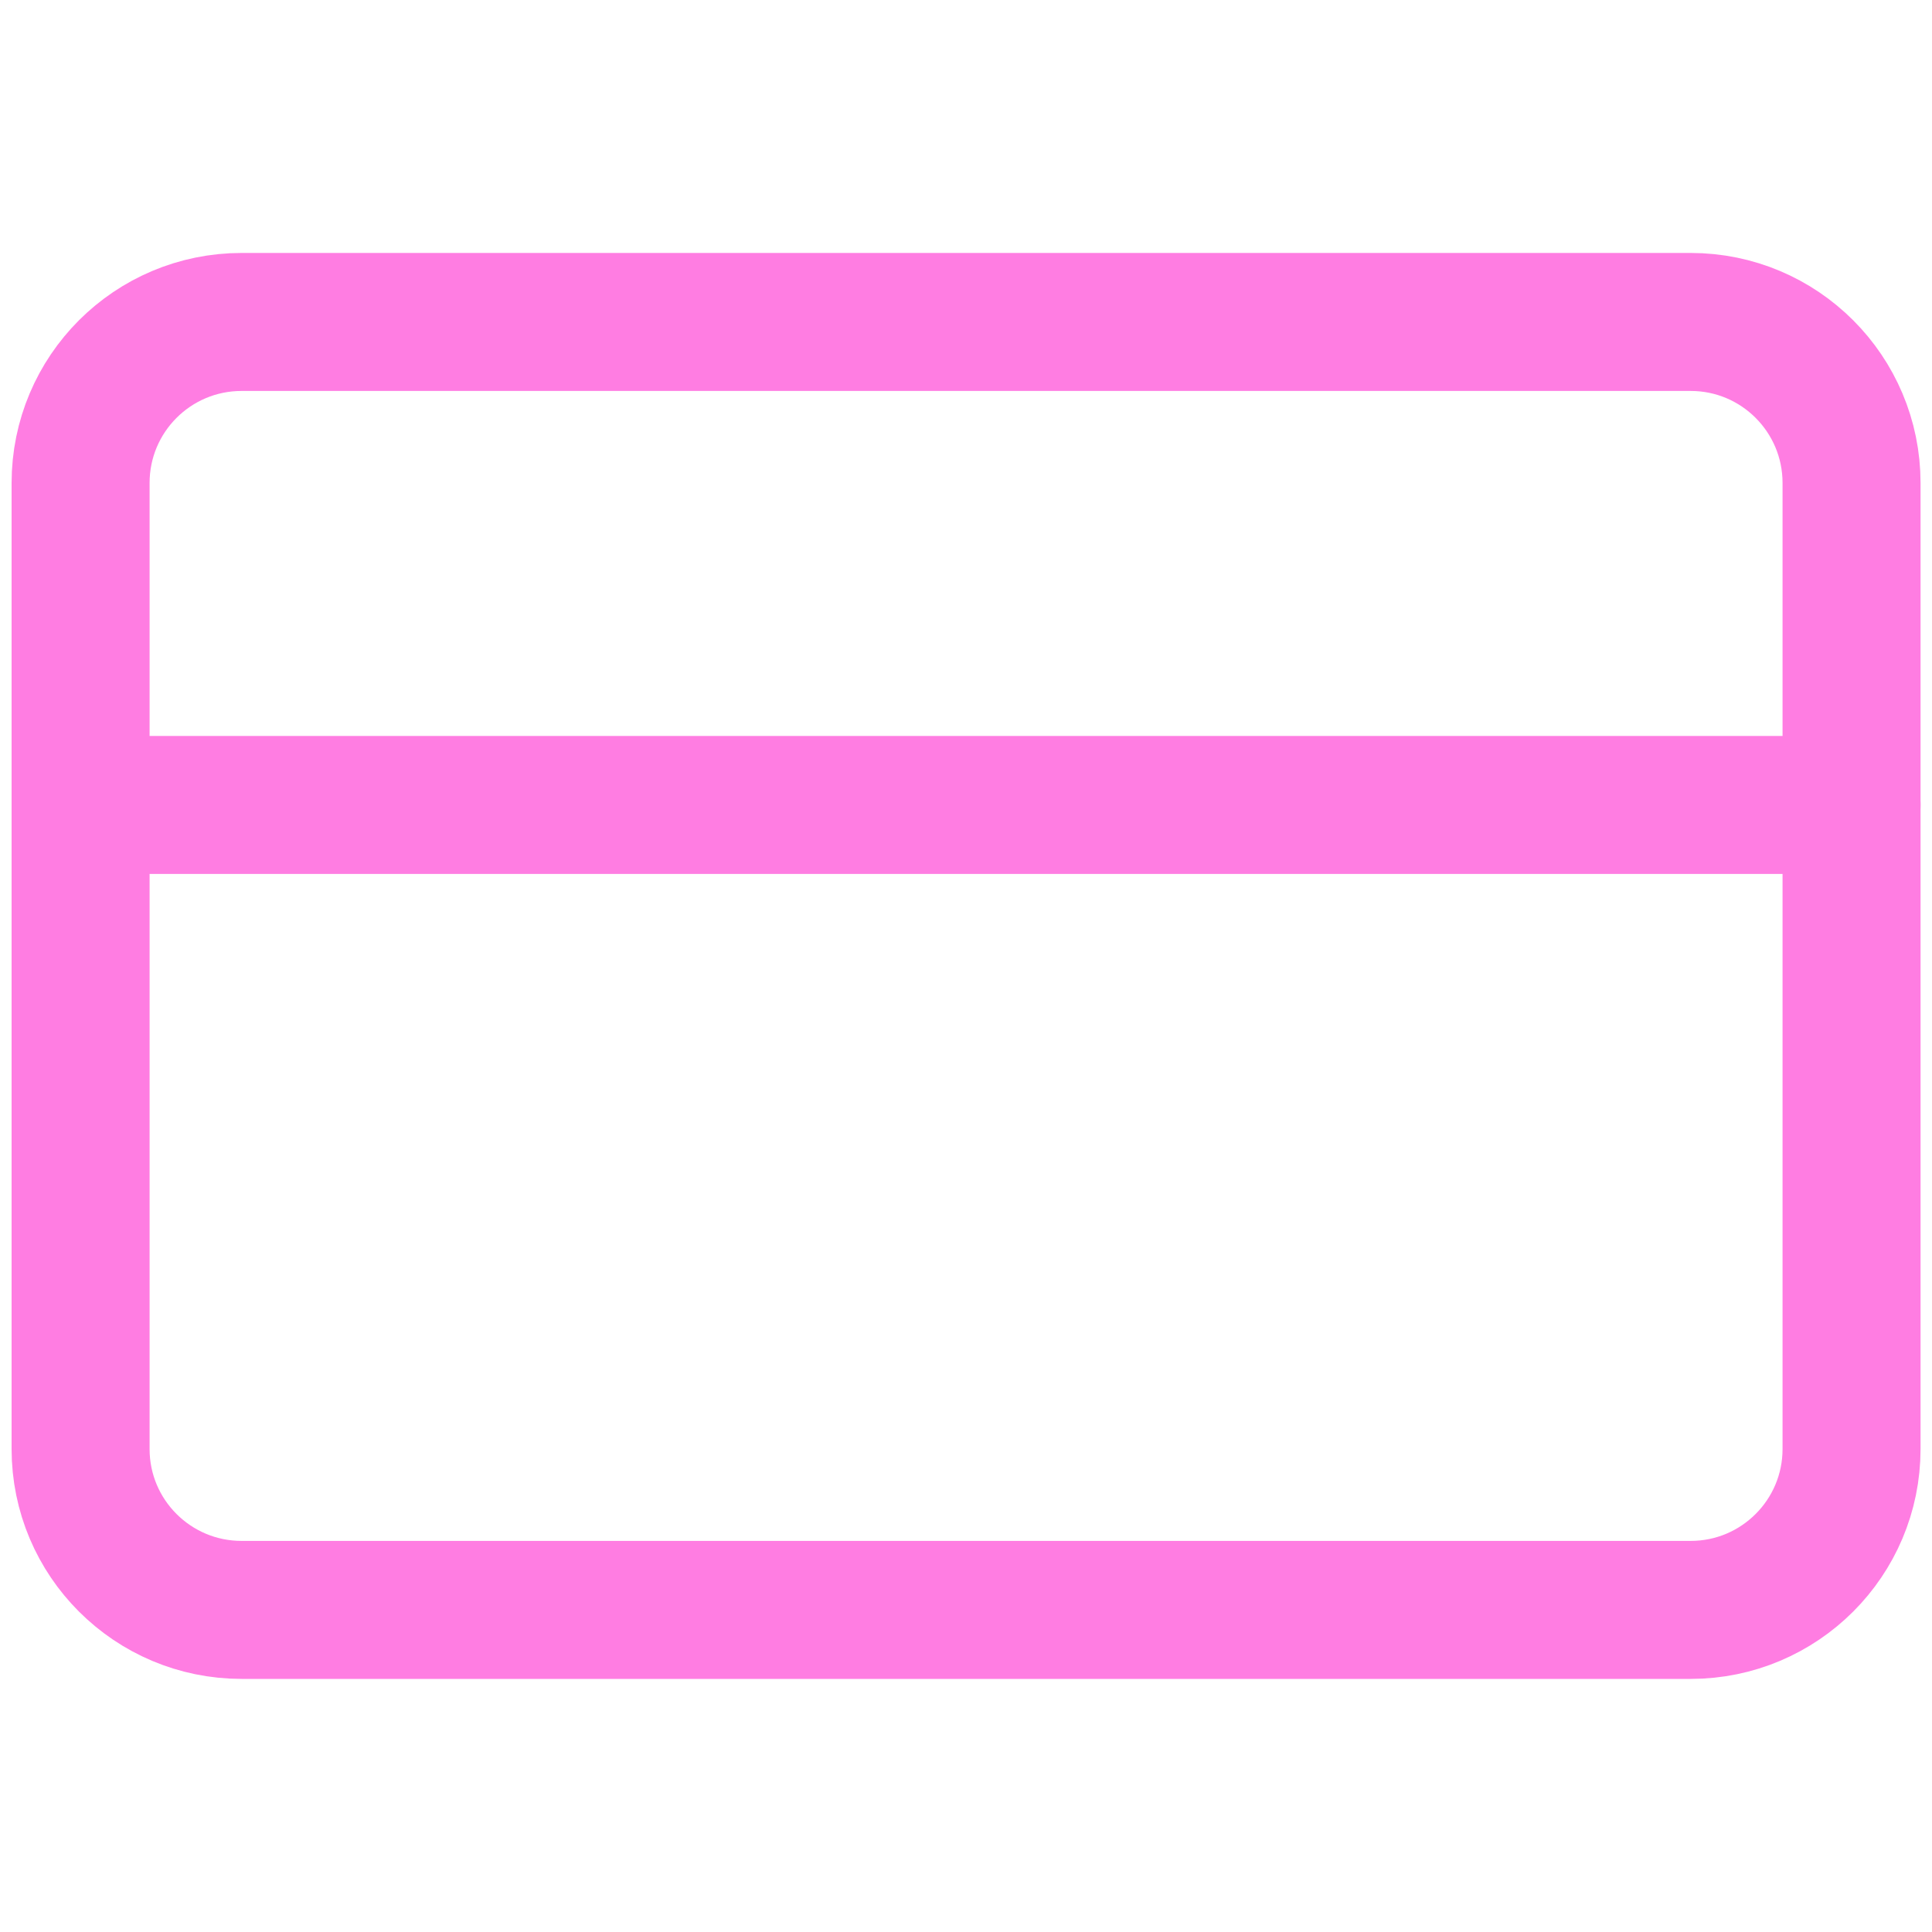 <svg viewBox="0 0 14 14" fill="none" xmlns="http://www.w3.org/2000/svg">
<path d="M12.251 2.333H1.751C1.106 2.333 0.584 2.855 0.584 3.5V10.5C0.584 11.144 1.106 11.666 1.751 11.666H12.251C12.895 11.666 13.417 11.144 13.417 10.5V3.5C13.417 2.855 12.895 2.333 12.251 2.333Z" stroke="#FF7DE2" stroke-linecap="round" stroke-linejoin="round"/>
<path d="M0.584 5.833H13.417" stroke="#FF7DE2" stroke-linecap="round" stroke-linejoin="round"/>
</svg>
